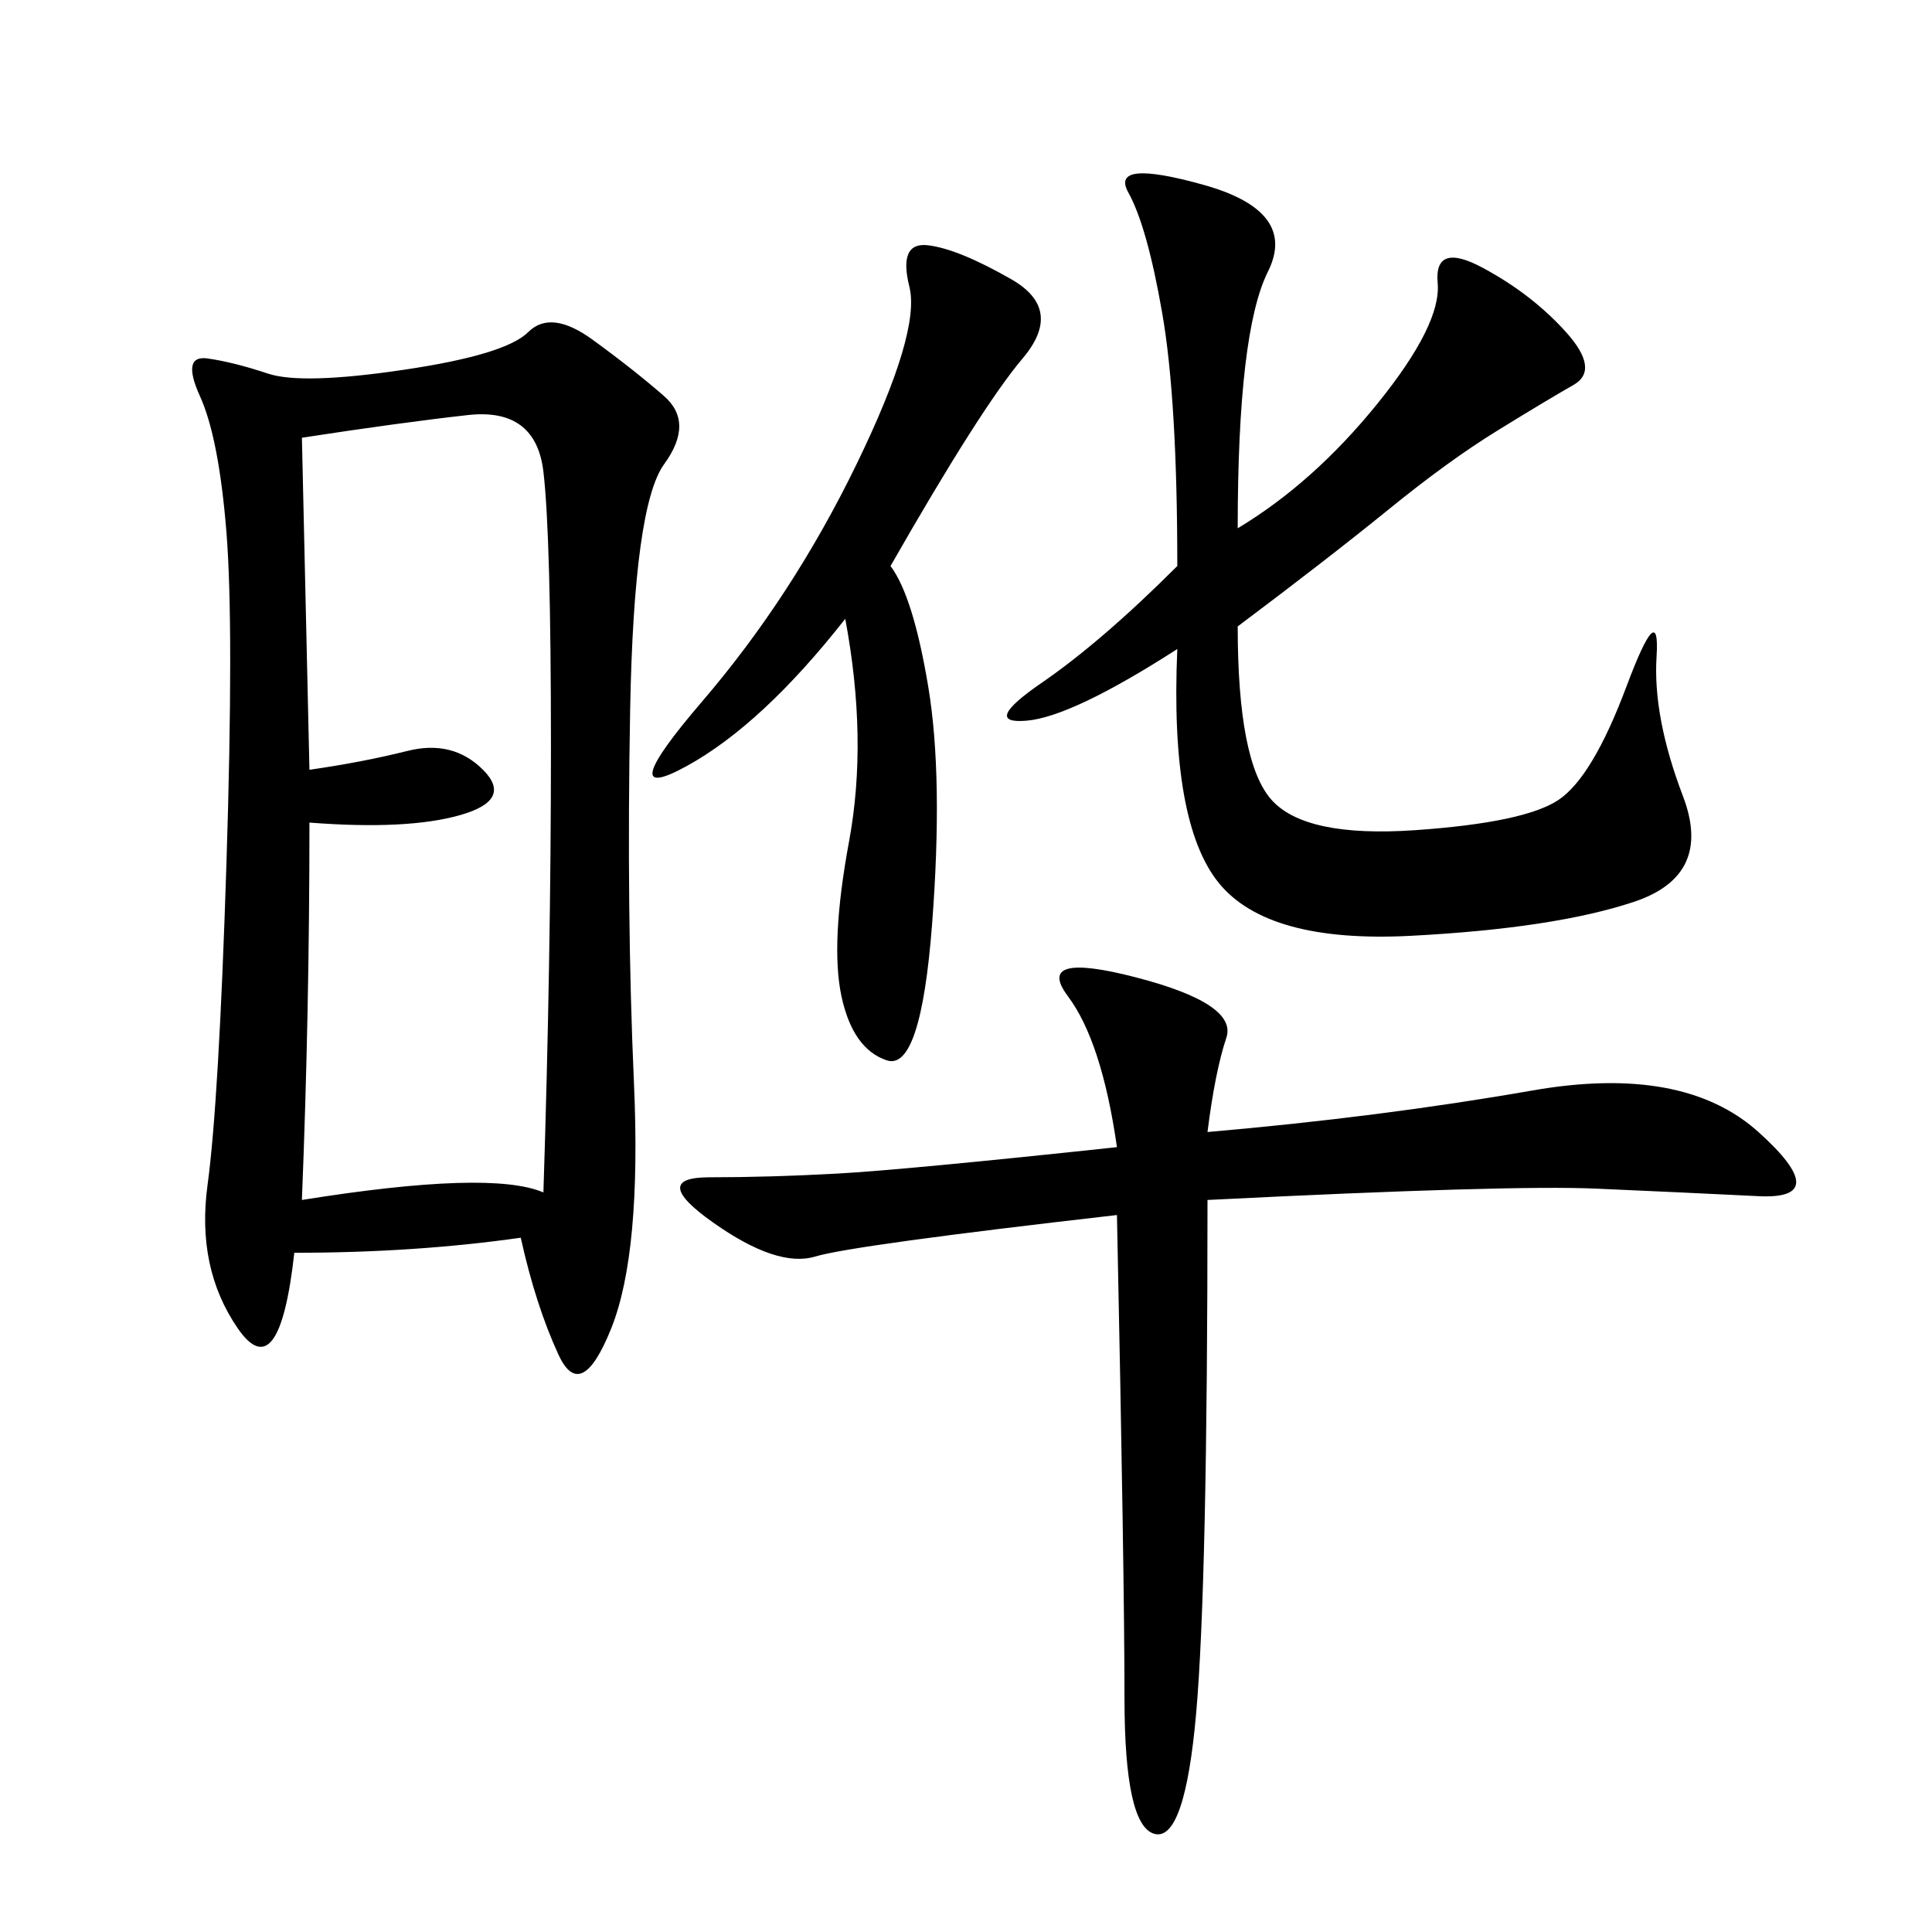 <svg xmlns="http://www.w3.org/2000/svg" xmlns:xlink="http://www.w3.org/1999/xlink" width="300" height="300"><path d="M80.86 192.19Q64.45 194.53 45.70 194.53L45.70 194.53Q43.36 215.63 36.91 206.25Q30.47 196.88 32.23 183.98Q33.98 171.09 35.16 134.18Q36.33 97.27 35.16 82.62Q33.98 67.97 31.05 61.52Q28.13 55.08 32.23 55.66Q36.33 56.25 41.60 58.01Q46.88 59.77 62.70 57.42Q78.52 55.08 82.03 51.56Q85.55 48.05 91.99 52.73Q98.44 57.42 103.13 61.52Q107.81 65.63 103.13 72.07Q98.44 78.52 97.85 110.16Q97.27 141.80 98.44 168.16Q99.61 194.53 94.92 206.25Q90.23 217.97 86.72 210.35Q83.20 202.73 80.86 192.19L80.86 192.19ZM46.88 67.97L48.05 119.53Q56.25 118.36 63.28 116.60Q70.31 114.84 75 119.53Q79.69 124.22 71.48 126.56Q63.28 128.91 48.05 127.73L48.05 127.73Q48.05 157.03 46.88 186.33L46.88 186.33Q76.17 181.64 84.38 185.16L84.38 185.16Q85.55 148.83 85.55 116.02L85.55 116.02Q85.55 83.20 84.38 73.24Q83.20 63.28 72.66 64.45Q62.11 65.63 46.88 67.97L46.88 67.97ZM192.19 82.03Q203.91 75 213.87 62.70Q223.83 50.39 223.24 43.95Q222.66 37.50 230.27 41.60Q237.89 45.70 243.16 51.56Q248.44 57.42 244.34 59.77Q240.23 62.11 232.62 66.80Q225 71.48 215.63 79.10Q206.25 86.72 192.19 97.27L192.19 97.27Q192.19 118.36 197.46 124.22Q202.73 130.08 219.73 128.91Q236.72 127.73 241.99 124.22Q247.27 120.70 252.54 106.64Q257.81 92.58 257.23 101.95Q256.64 111.33 261.33 123.63Q266.02 135.94 253.71 140.04Q241.41 144.14 219.14 145.31Q196.88 146.48 189.26 137.11Q181.64 127.73 182.81 100.78L182.81 100.78Q166.41 111.33 159.38 111.91Q152.34 112.50 161.72 106.05Q171.09 99.61 182.81 87.89L182.81 87.89Q182.81 62.11 180.47 48.63Q178.13 35.16 175.20 29.88Q172.27 24.61 186.91 28.71Q201.56 32.81 196.88 42.19Q192.19 51.56 192.19 82.03L192.19 82.03ZM187.50 175.78Q214.45 173.44 237.89 169.34Q261.33 165.23 273.05 175.78Q284.77 186.33 273.05 185.74Q261.33 185.16 247.85 184.57Q234.38 183.98 187.50 186.33L187.50 186.33Q187.50 246.09 185.74 266.02Q183.98 285.94 179.30 284.77Q174.61 283.59 174.61 263.67L174.61 263.67Q174.61 244.92 173.44 188.67L173.44 188.67Q132.42 193.36 126.56 195.12Q120.70 196.88 110.74 189.84Q100.78 182.81 110.16 182.81L110.16 182.81Q119.53 182.81 130.08 182.23Q140.63 181.64 173.44 178.13L173.44 178.13Q171.09 161.72 165.82 154.69Q160.55 147.66 176.37 151.76Q192.19 155.86 190.43 161.13Q188.67 166.41 187.50 175.78L187.50 175.78ZM138.28 87.89Q141.80 92.58 144.14 106.64Q146.48 120.70 144.73 143.55Q142.97 166.41 137.70 164.65Q132.42 162.89 130.66 154.69Q128.91 146.48 131.84 130.66Q134.77 114.84 131.25 96.09L131.25 96.09Q118.36 112.50 106.64 118.95Q94.92 125.39 108.98 108.98Q123.05 92.58 133.01 72.07Q142.97 51.56 141.21 44.53Q139.45 37.50 144.14 38.09Q148.83 38.67 157.03 43.36Q165.23 48.05 158.79 55.66Q152.34 63.28 138.28 87.89L138.28 87.89Z"/></svg>